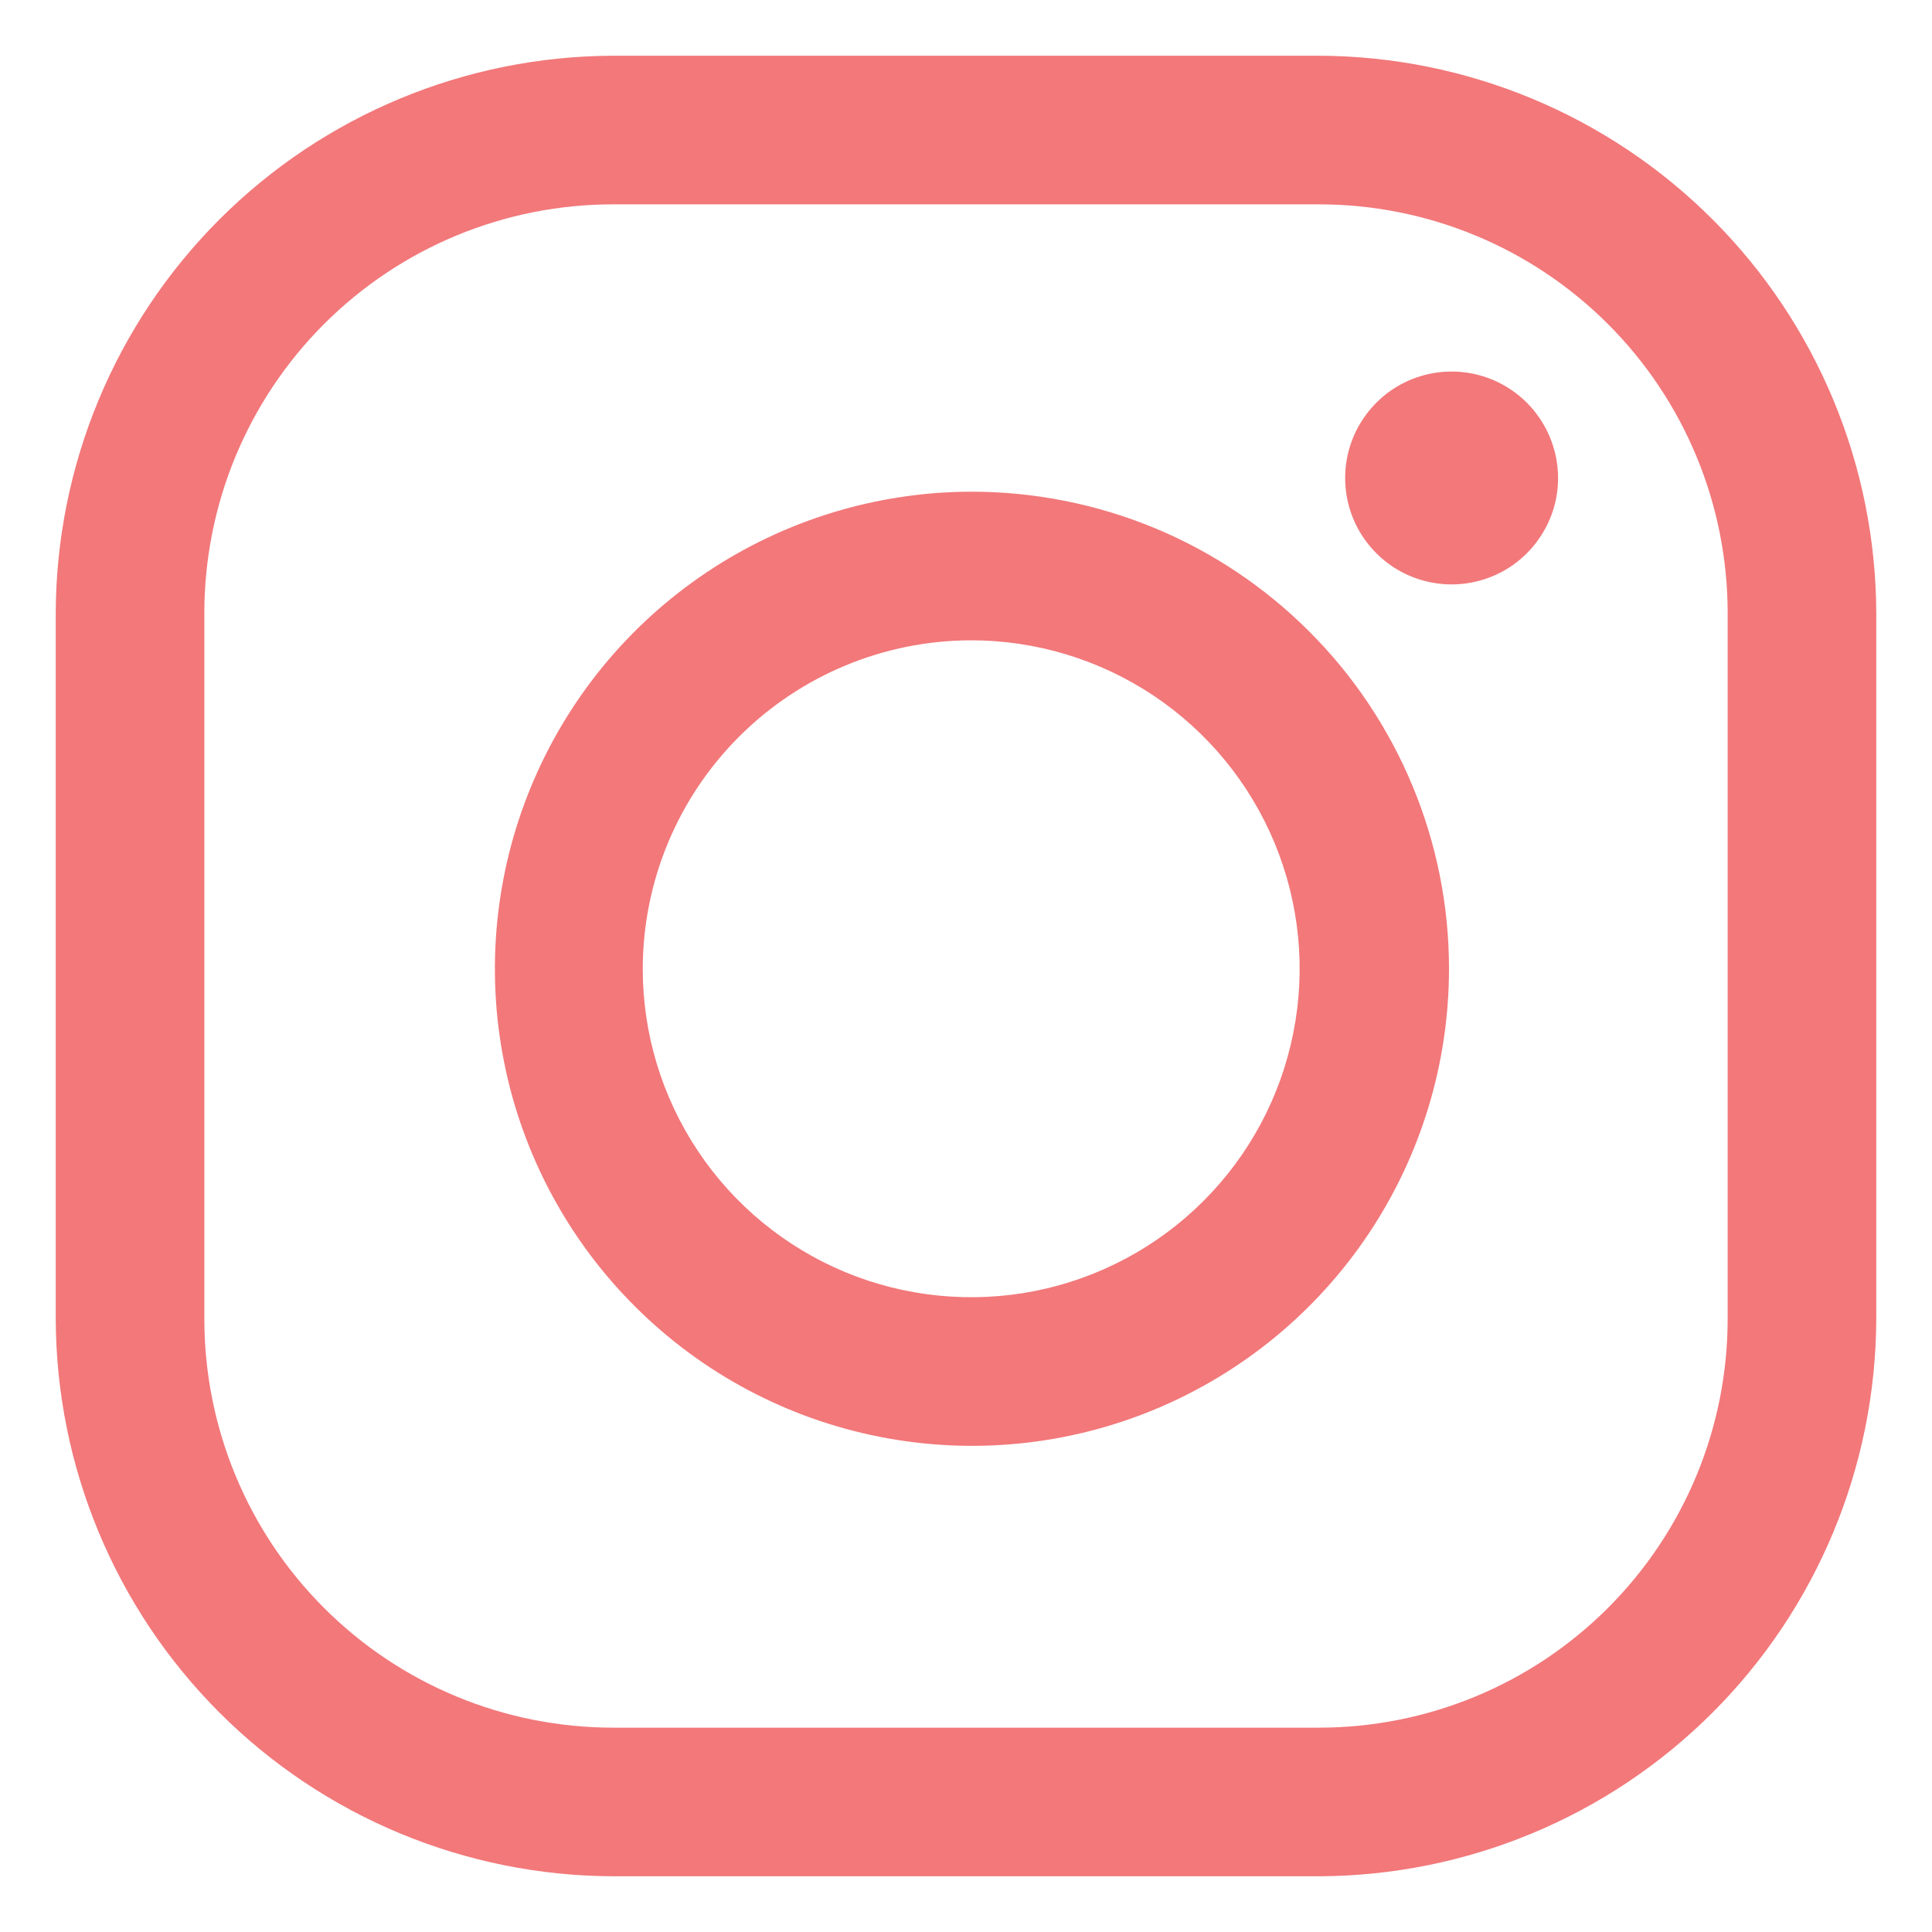 <svg width="26" height="26" viewBox="0 0 26 26" fill="none" xmlns="http://www.w3.org/2000/svg">
<path d="M17.75 2.75C19.209 2.75 20.608 3.329 21.639 4.361C22.671 5.392 23.25 6.791 23.25 8.25V17.75C23.25 19.209 22.671 20.608 21.639 21.639C20.608 22.671 19.209 23.25 17.75 23.25H8.25C6.791 23.25 5.392 22.671 4.361 21.639C3.329 20.608 2.75 19.209 2.75 17.75V8.25C2.75 6.791 3.329 5.392 4.361 4.361C5.392 3.329 6.791 2.75 8.25 2.75H17.75ZM17.75 0.75H8.25C6.263 0.756 4.358 1.548 2.953 2.953C1.548 4.358 0.756 6.263 0.75 8.25V17.75C0.756 19.737 1.548 21.642 2.953 23.047C4.358 24.452 6.263 25.244 8.25 25.25H17.75C19.737 25.244 21.642 24.452 23.047 23.047C24.452 21.642 25.244 19.737 25.25 17.75V8.25C25.244 6.263 24.452 4.358 23.047 2.953C21.642 1.548 19.737 0.756 17.75 0.75Z" fill="#F2787A"/>
<path d="M19.535 5C19.252 5 18.975 5.084 18.739 5.241C18.504 5.399 18.32 5.623 18.212 5.884C18.103 6.146 18.075 6.434 18.13 6.712C18.185 6.99 18.322 7.245 18.522 7.445C18.722 7.646 18.978 7.782 19.256 7.837C19.533 7.893 19.821 7.864 20.083 7.756C20.345 7.648 20.569 7.464 20.726 7.228C20.884 6.993 20.968 6.716 20.968 6.433C20.968 6.244 20.93 6.058 20.858 5.884C20.786 5.711 20.681 5.553 20.548 5.42C20.415 5.287 20.257 5.181 20.083 5.109C19.909 5.037 19.723 5 19.535 5Z" fill="#F2787A"/>
<path d="M13.068 8.617C13.942 8.617 14.797 8.876 15.524 9.361C16.251 9.847 16.818 10.537 17.153 11.345C17.488 12.153 17.576 13.042 17.405 13.899C17.235 14.757 16.814 15.545 16.195 16.163C15.577 16.781 14.789 17.202 13.932 17.373C13.074 17.543 12.185 17.455 11.377 17.121C10.57 16.786 9.879 16.219 9.394 15.492C8.908 14.764 8.649 13.909 8.65 13.035C8.652 11.864 9.118 10.742 9.946 9.914C10.774 9.086 11.896 8.619 13.068 8.617ZM13.068 6.617C11.798 6.62 10.558 6.999 9.504 7.706C8.45 8.413 7.629 9.416 7.145 10.59C6.661 11.763 6.536 13.054 6.785 14.299C7.034 15.543 7.647 16.686 8.546 17.582C9.444 18.479 10.588 19.089 11.834 19.335C13.079 19.582 14.369 19.454 15.541 18.967C16.714 18.48 17.715 17.657 18.42 16.601C19.125 15.545 19.5 14.304 19.5 13.035C19.5 12.191 19.333 11.355 19.009 10.576C18.686 9.797 18.212 9.089 17.614 8.493C17.017 7.897 16.308 7.424 15.528 7.102C14.747 6.781 13.911 6.616 13.068 6.617Z" fill="#F2787A"/>
</svg>
